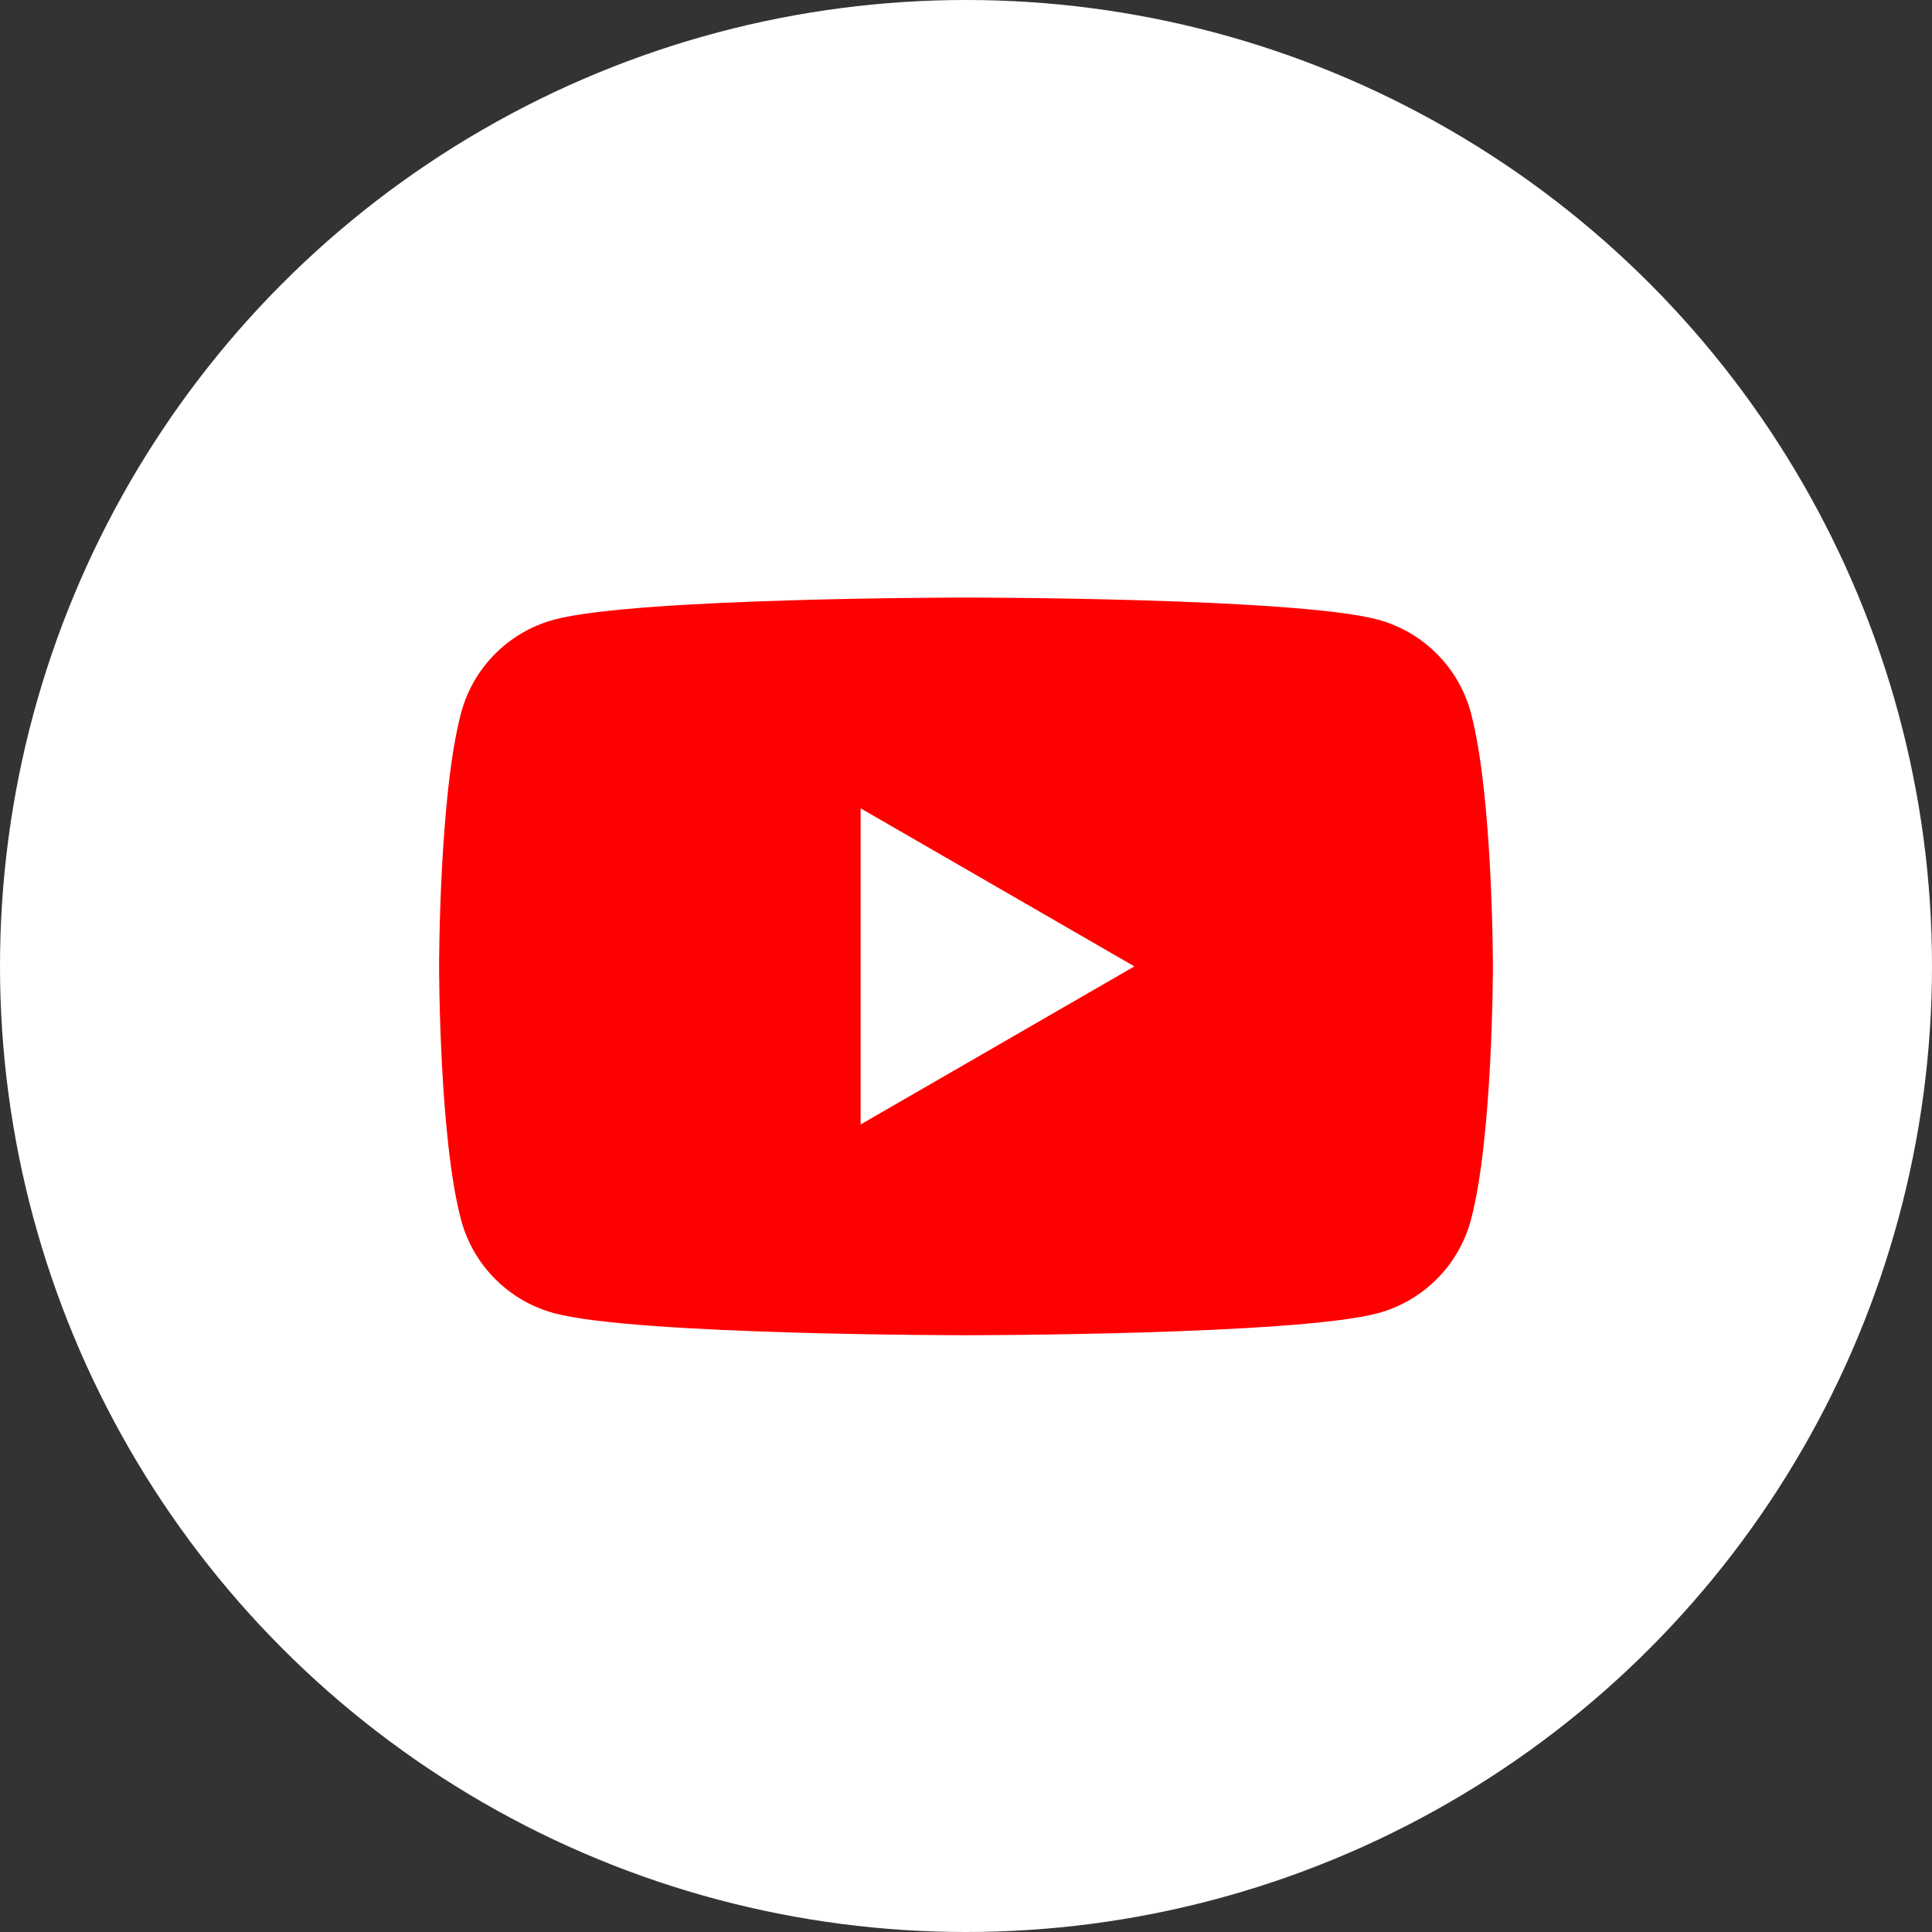 <svg width="44" height="44" viewBox="0 0 44 44" fill="none" xmlns="http://www.w3.org/2000/svg">
<rect x="0" y="0" width="44" height="44" fill="#333333" stroke="none"/>
<circle cx="22" cy="22" r="22" fill="white"/>
<path fill-rule="evenodd" clip-rule="evenodd" d="M33.498 16.233C33.222 15.2 32.409 14.387 31.377 14.111C29.505 13.609 22 13.609 22 13.609C22 13.609 14.495 13.609 12.623 14.111C11.591 14.387 10.778 15.2 10.502 16.233C10 18.104 10 22.009 10 22.009C10 22.009 10 25.914 10.502 27.786C10.778 28.818 11.591 29.632 12.623 29.908C14.495 30.409 22 30.409 22 30.409C22 30.409 29.505 30.409 31.377 29.908C32.409 29.632 33.222 28.818 33.498 27.786C34 25.914 34 22.009 34 22.009C34 22.009 34 18.104 33.498 16.233Z" fill="#FF0000"/>
<path fill-rule="evenodd" clip-rule="evenodd" d="M19.6 25.609L25.835 22.009L19.6 18.409V25.609Z" fill="white"/>
</svg>
